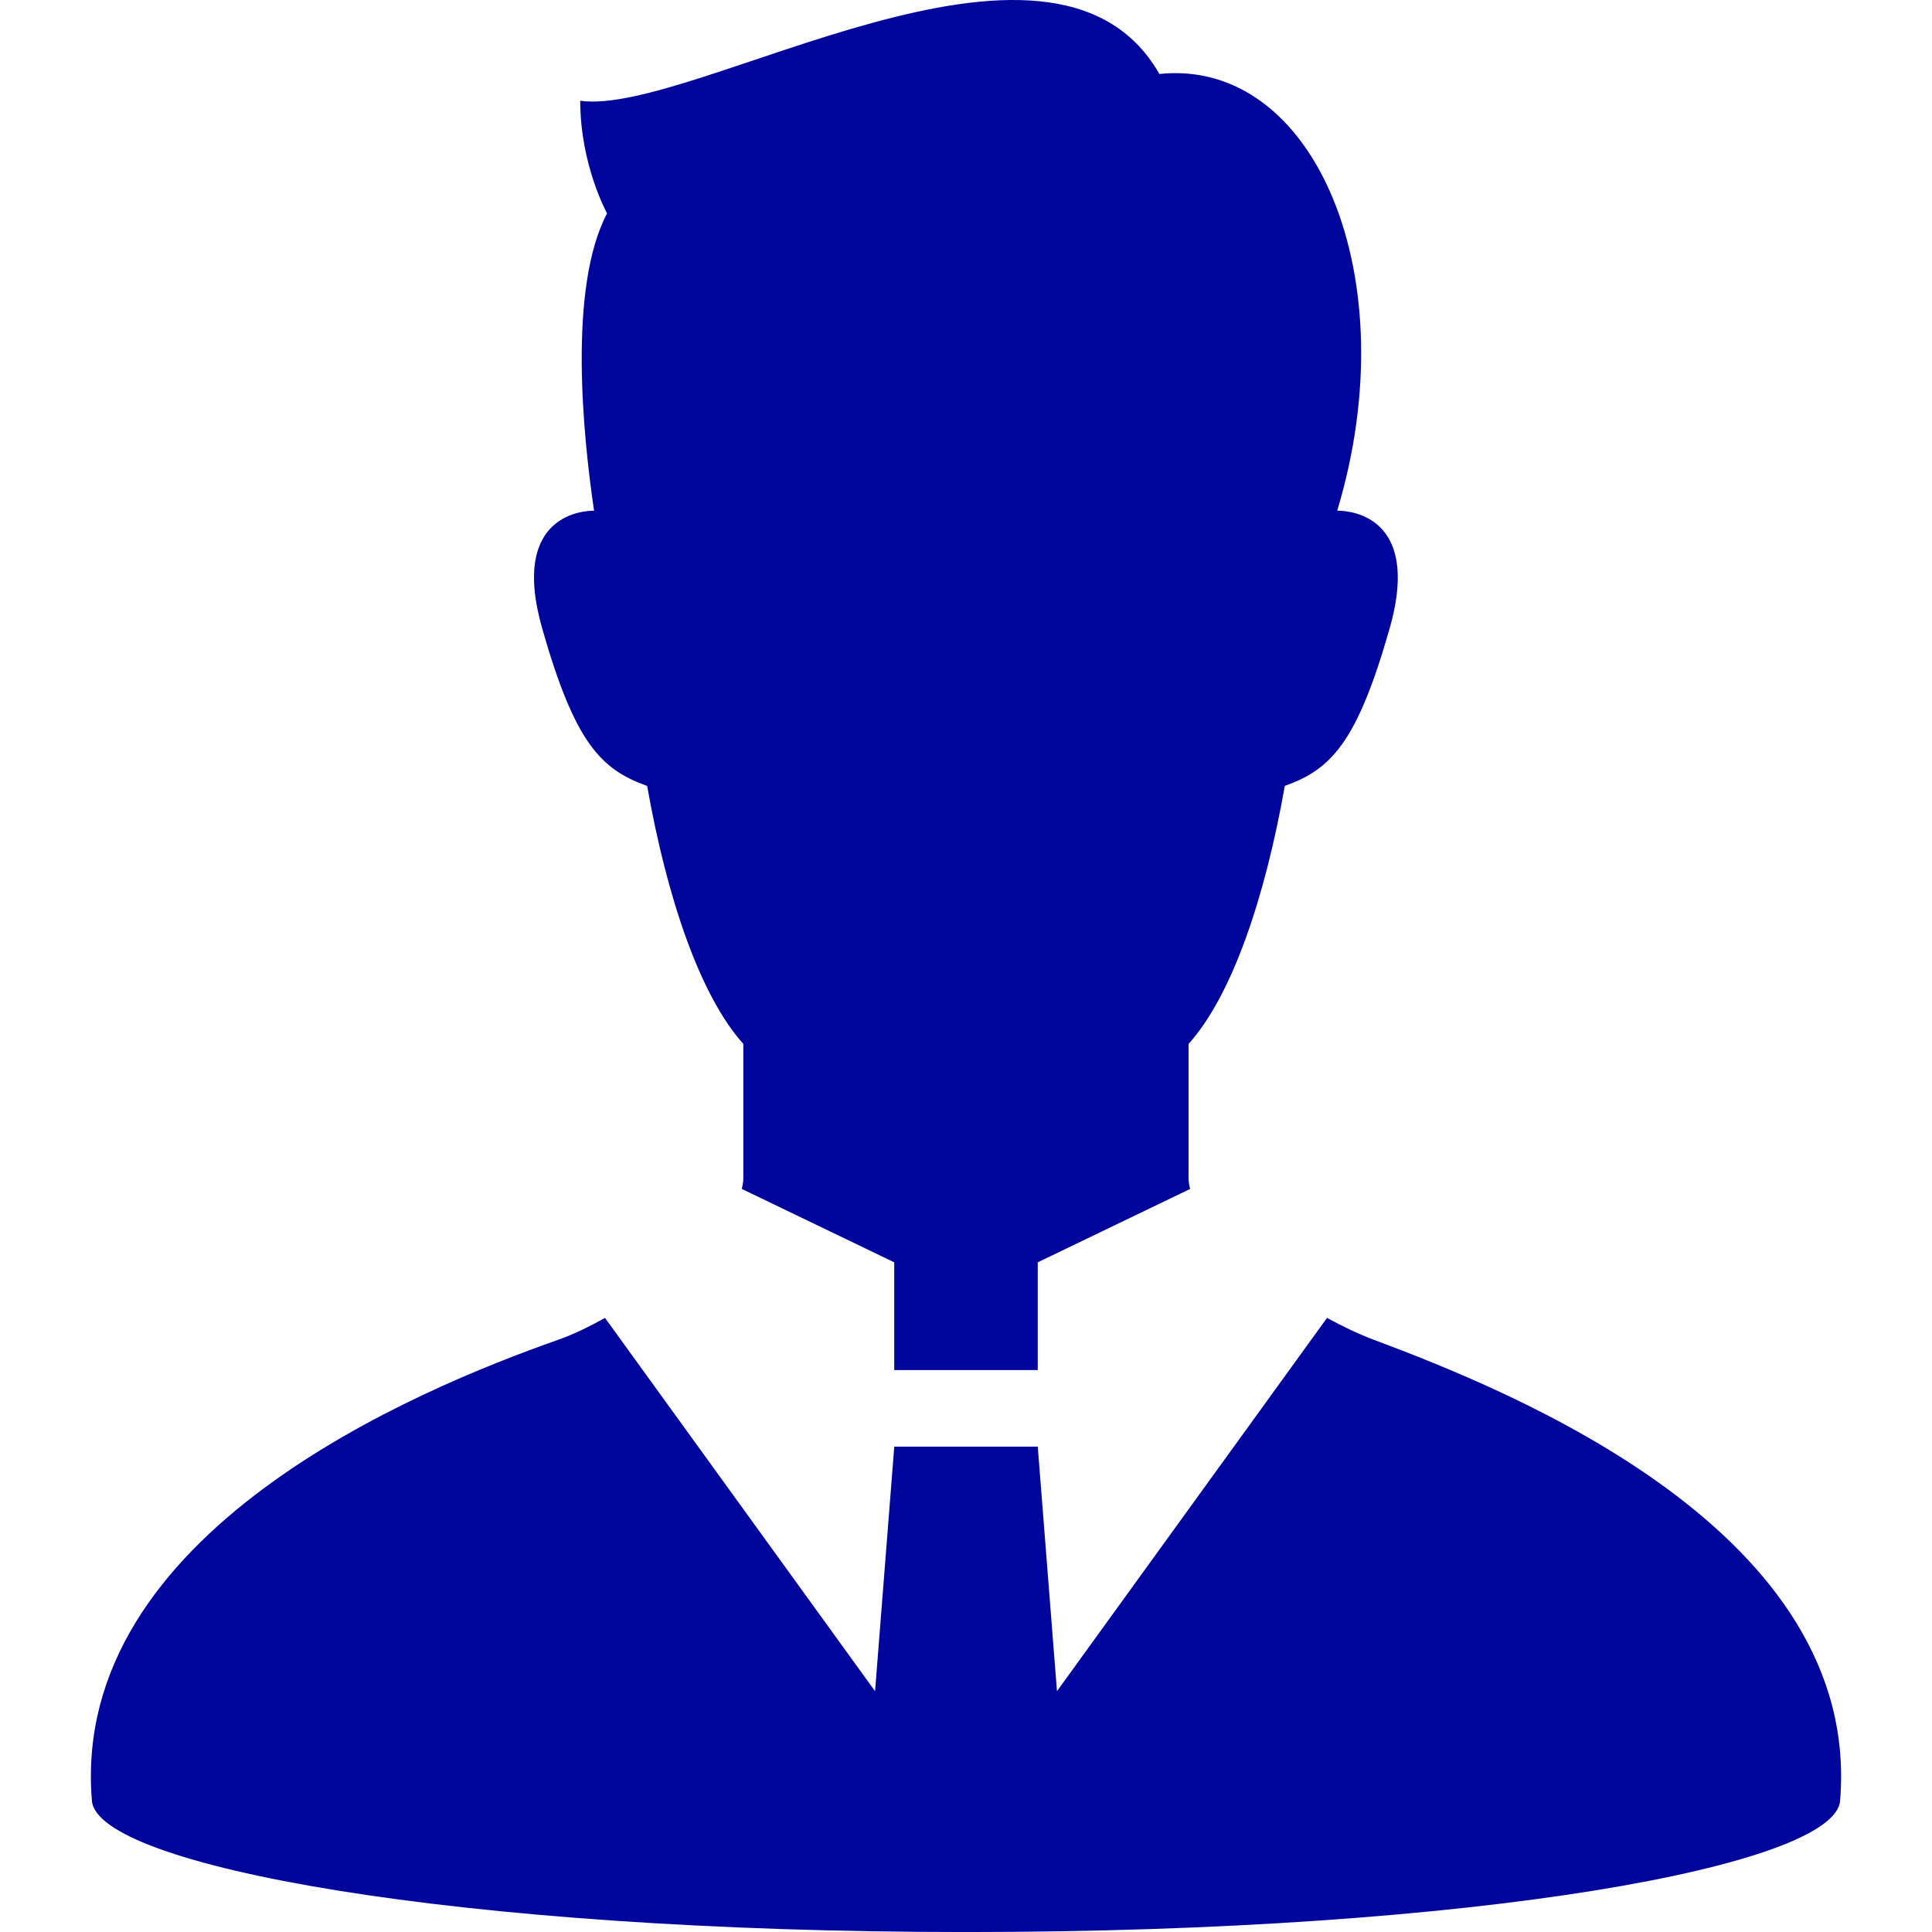 <?xml version="1.0" encoding="UTF-8"?>
<svg id="_x32_" xmlns="http://www.w3.org/2000/svg" version="1.1" viewBox="0 0 512 512">
  <!-- Generator: Adobe Illustrator 29.7.1, SVG Export Plug-In . SVG Version: 2.1.1 Build 8)  -->
  <defs>
    <style>
      .st0 {
        fill: #00059c;
      }
    </style>
  </defs>
  <path class="st0" d="M364.03,355.04c-3.86-1.45-8.07-3.44-12.35-5.79l-71.57,98.93-5.09-64.81h-38.03l-5.09,64.81-71.57-98.93c-4.41,2.47-8.66,4.49-12.36,5.79-37.48,13.19-129.55,51.14-123.61,122.21,1.43,17.06,95.22,34.76,231.65,34.76s230.21-17.7,231.63-34.76c5.94-71.14-86.37-108.28-123.61-122.21Z"/>
  <path class="st0" d="M171.5,208.27c5.21,29.52,13.97,55.55,25.49,68.38v35.59c0,.9-.16,1.85-.42,2.83l40.41,19.46v28.55h38.03v-28.55l40.39-19.45c-.26-.98-.42-1.93-.42-2.84v-35.59c11.55-12.83,20.3-38.86,25.51-68.38,12.14-4.34,19.1-11.28,27.76-41.66,9.23-32.36-13.88-31.26-13.88-31.26,18.69-61.87-5.92-120.02-47.12-115.75-28.43-49.73-123.63,11.36-153.48,7.1,0,17.06,7.11,29.84,7.11,29.84-10.38,19.69-6.38,58.95-3.45,78.81-1.7-.03-22.6.19-13.73,31.26,8.67,30.38,15.61,37.32,27.77,41.66Z"/>
</svg>
